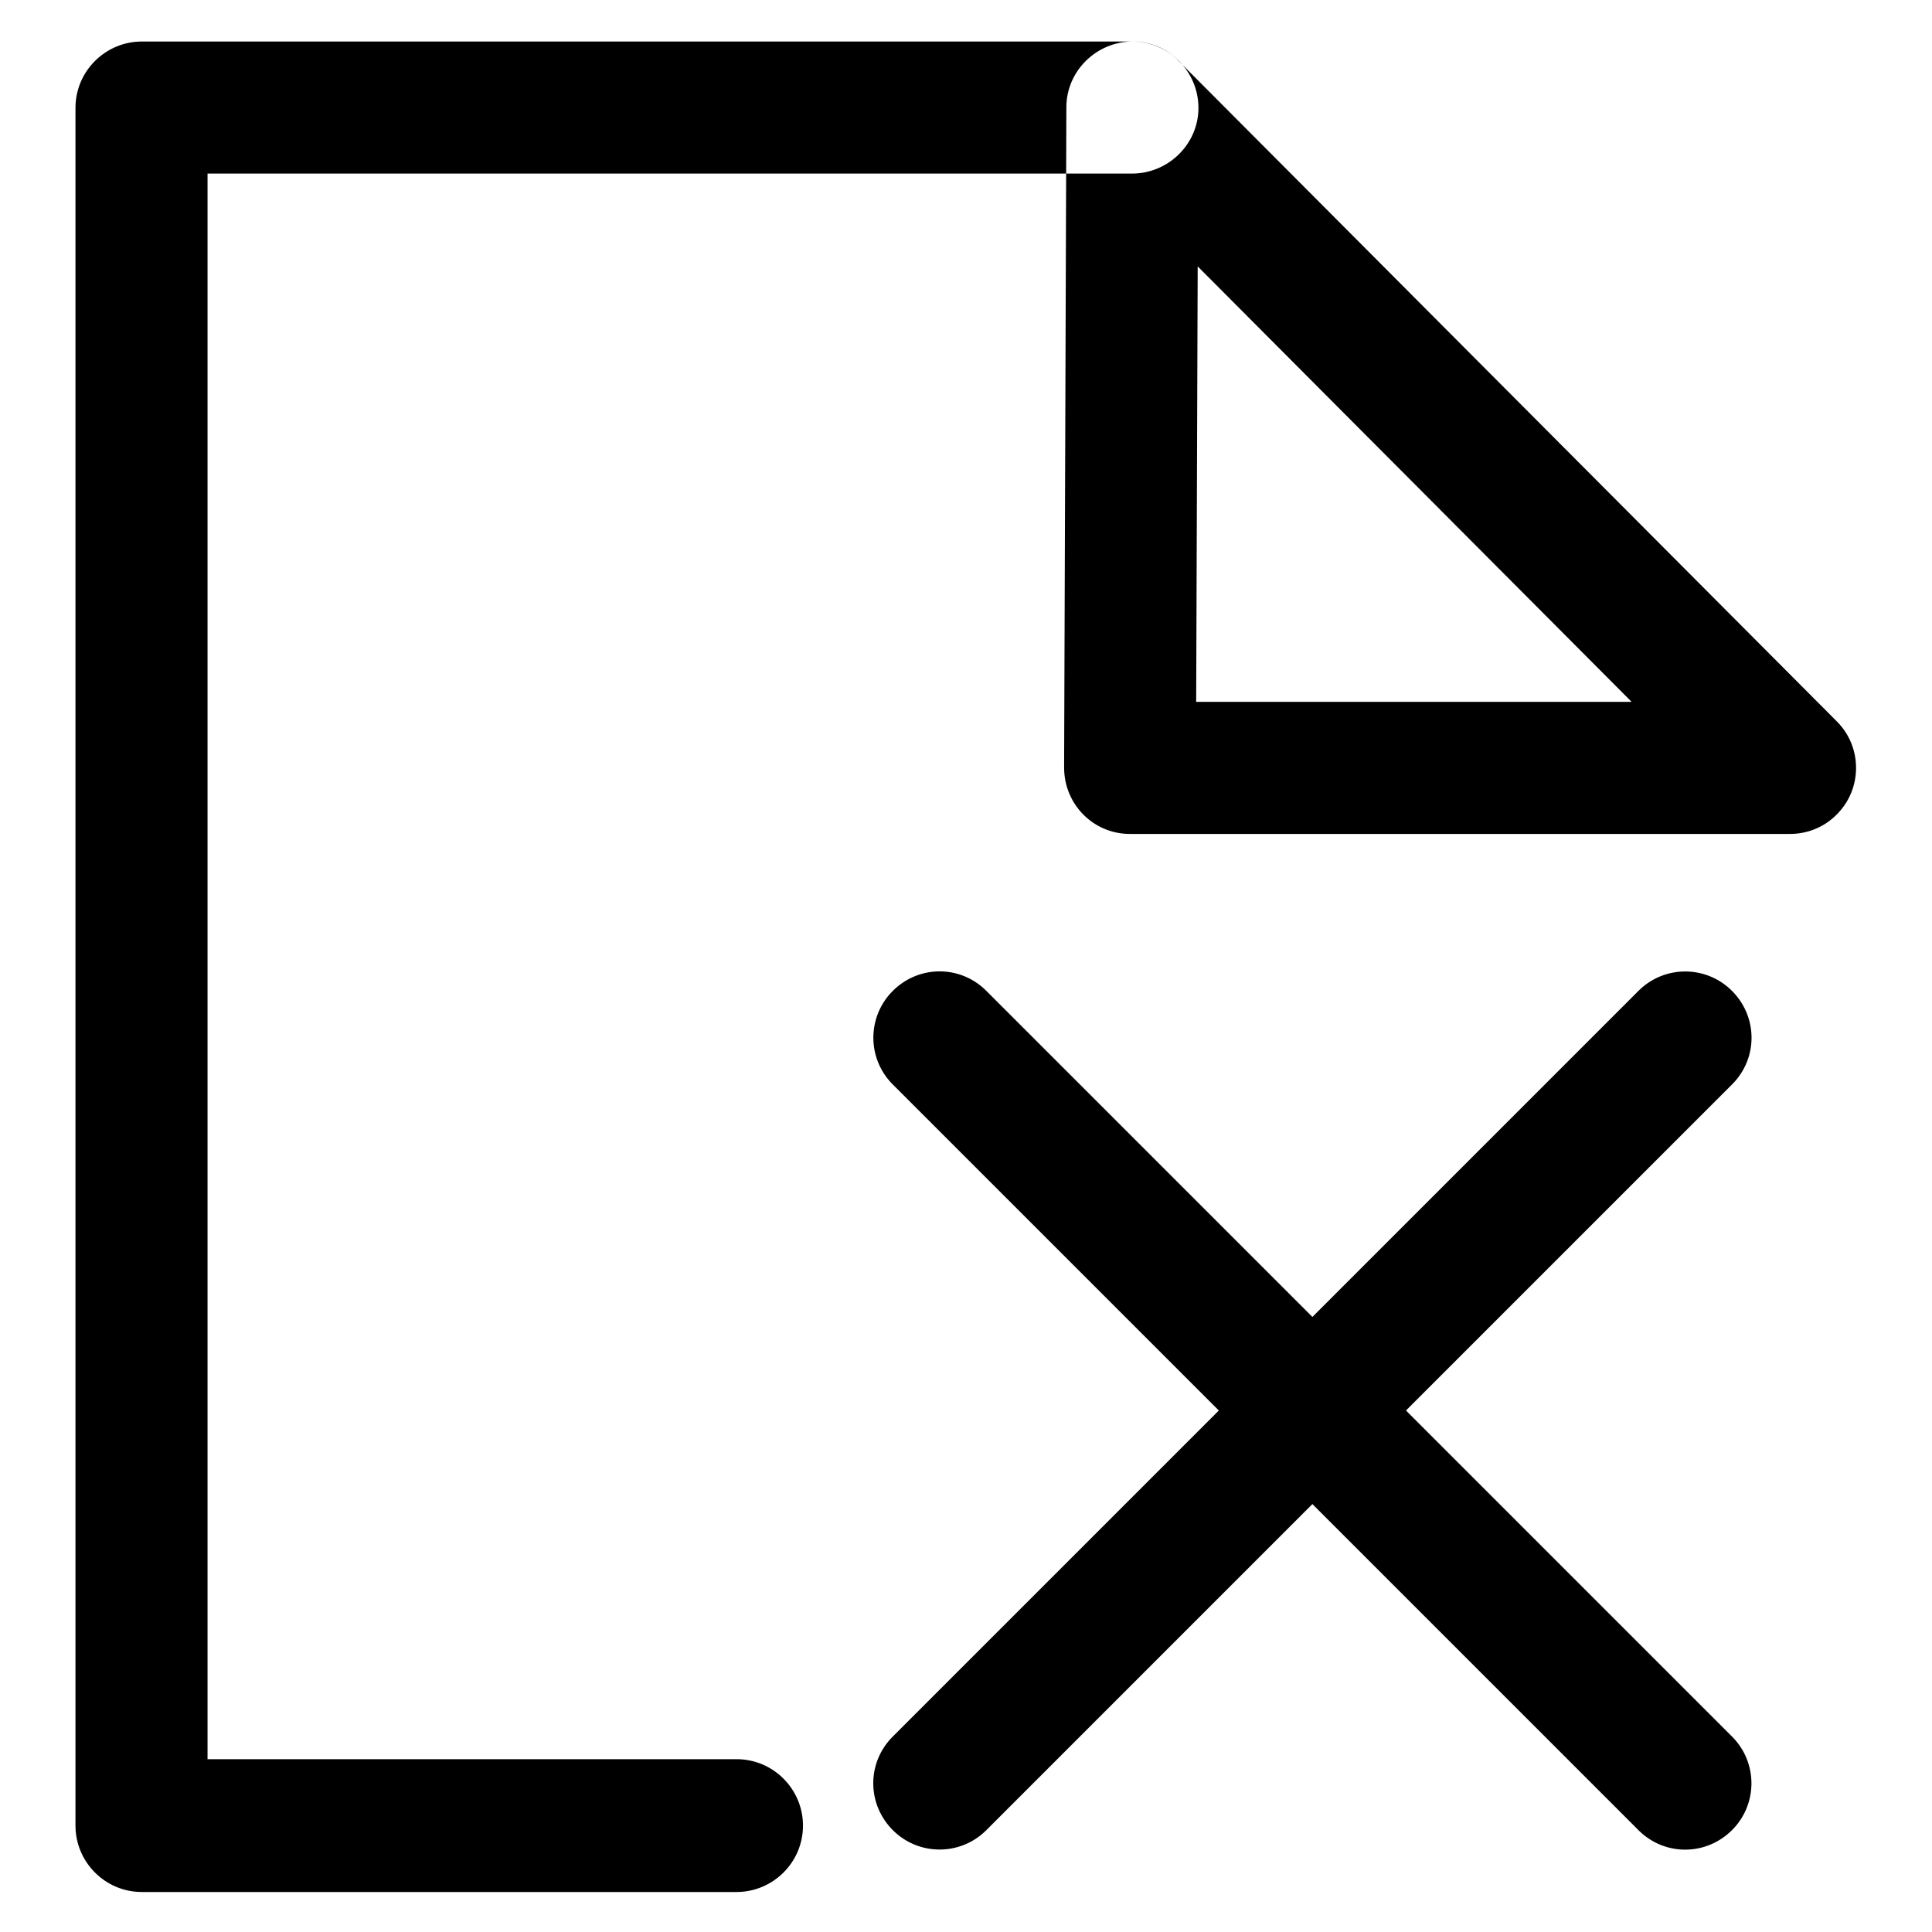 <?xml version="1.0" encoding="utf-8"?>
<!-- Svg Vector Icons : http://www.onlinewebfonts.com/icon -->
<!DOCTYPE svg PUBLIC "-//W3C//DTD SVG 1.1//EN" "http://www.w3.org/Graphics/SVG/1.1/DTD/svg11.dtd">
<svg version="1.1" xmlns="http://www.w3.org/2000/svg" xmlns:xlink="http://www.w3.org/1999/xlink" x="0px" y="0px" viewBox="0 0 256 256" enable-background="new 0 0 256 256" xml:space="preserve">
<g> <path fill="#000000" d="M27.5,233V23H150c4.8,0,8.8-3.9,8.8-8.7c0-4.8-3.9-8.8-8.8-8.8c0,0,0,0,0,0H18.8c-4.8,0-8.8,3.9-8.8,8.8 v227.6c0,4.8,3.9,8.8,8.8,8.8l0,0h78.8c4.8,0,8.8-3.9,8.8-8.8c0-4.8-3.9-8.8-8.8-8.8l0,0H27.5z M216.2,93l-57.5-57.7L158.5,93 H216.2L216.2,93z M141,101.7l0.3-87.5c0-4.8,4-8.7,8.8-8.7c2.3,0,4.5,0.9,6.1,2.6l87.2,87.5c3.4,3.4,3.4,9-0.1,12.4 c-1.6,1.6-3.8,2.5-6.1,2.5h-87.5C144.9,110.5,141,106.6,141,101.7C141,101.7,141,101.7,141,101.7z M173.9,174.5l-43.3-43.3 c-3.5-3.4-9-3.3-12.4,0.2c-3.3,3.4-3.3,8.8,0,12.2l43.3,43.3l-43.3,43.3c-3.4,3.5-3.3,9,0.2,12.4c3.4,3.3,8.8,3.3,12.2,0l43.3-43.3 l43.3,43.3c3.5,3.4,9,3.3,12.4-0.2c3.3-3.4,3.3-8.8,0-12.2l-43.3-43.3l43.3-43.3c3.4-3.5,3.3-9-0.2-12.4c-3.4-3.3-8.8-3.3-12.2,0 L173.9,174.5z"/></g>
</svg>